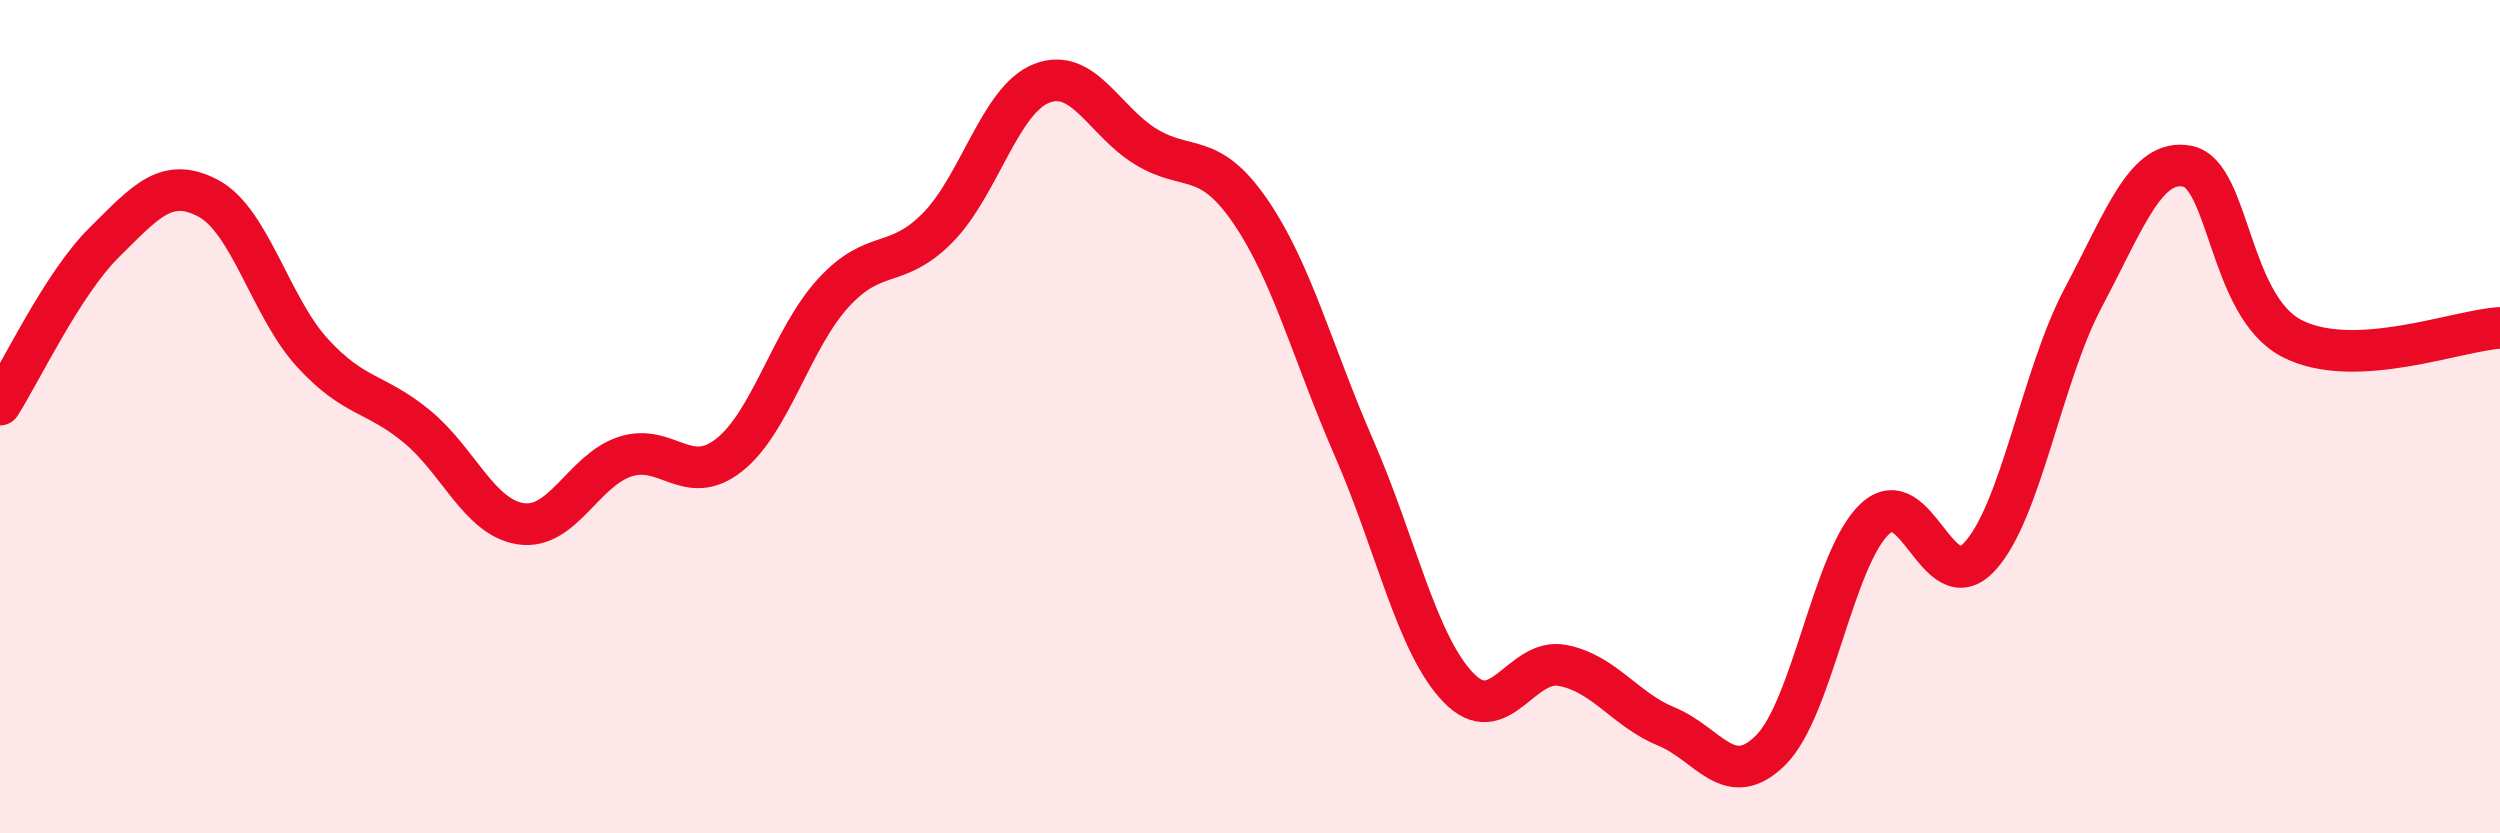 
    <svg width="60" height="20" viewBox="0 0 60 20" xmlns="http://www.w3.org/2000/svg">
      <path
        d="M 0,9.71 C 0.5,8.93 1.5,6.81 2.5,5.82 C 3.5,4.83 4,4.23 5,4.76 C 6,5.29 6.5,7.38 7.5,8.47 C 8.5,9.56 9,9.41 10,10.23 C 11,11.05 11.5,12.42 12.5,12.57 C 13.5,12.72 14,11.29 15,10.96 C 16,10.63 16.5,11.71 17.5,10.92 C 18.5,10.13 19,8.12 20,7.03 C 21,5.94 21.5,6.48 22.5,5.47 C 23.5,4.46 24,2.39 25,2 C 26,1.61 26.5,2.91 27.5,3.52 C 28.5,4.13 29,3.61 30,5.06 C 31,6.51 31.5,8.47 32.5,10.76 C 33.5,13.05 34,15.46 35,16.5 C 36,17.54 36.5,15.78 37.5,15.97 C 38.5,16.16 39,17.03 40,17.44 C 41,17.85 41.5,19 42.5,18 C 43.5,17 44,13.38 45,12.45 C 46,11.52 46.5,14.43 47.5,13.37 C 48.5,12.31 49,9.02 50,7.14 C 51,5.26 51.5,3.79 52.5,3.99 C 53.5,4.19 53.5,7.34 55,8.12 C 56.5,8.9 59,7.92 60,7.87L60 20L0 20Z"
        fill="#EB0A25"
        opacity="0.1"
        stroke-linecap="round"
        stroke-linejoin="round"
      />
      <path
        d="M 0,9.71 C 0.5,8.93 1.5,6.81 2.5,5.82 C 3.5,4.83 4,4.23 5,4.76 C 6,5.29 6.5,7.38 7.5,8.47 C 8.5,9.56 9,9.41 10,10.23 C 11,11.05 11.5,12.42 12.5,12.57 C 13.5,12.72 14,11.29 15,10.96 C 16,10.63 16.5,11.71 17.5,10.92 C 18.5,10.13 19,8.12 20,7.03 C 21,5.94 21.5,6.48 22.5,5.47 C 23.5,4.46 24,2.39 25,2 C 26,1.61 26.5,2.91 27.5,3.52 C 28.5,4.13 29,3.61 30,5.06 C 31,6.51 31.5,8.47 32.5,10.76 C 33.5,13.05 34,15.46 35,16.5 C 36,17.54 36.5,15.78 37.5,15.97 C 38.5,16.16 39,17.03 40,17.44 C 41,17.85 41.5,19 42.5,18 C 43.5,17 44,13.38 45,12.45 C 46,11.52 46.5,14.43 47.5,13.37 C 48.5,12.31 49,9.02 50,7.14 C 51,5.26 51.5,3.79 52.5,3.99 C 53.5,4.19 53.5,7.34 55,8.12 C 56.5,8.9 59,7.92 60,7.87"
        stroke="#EB0A25"
        stroke-width="1"
        fill="none"
        stroke-linecap="round"
        stroke-linejoin="round"
      />
    </svg>
  